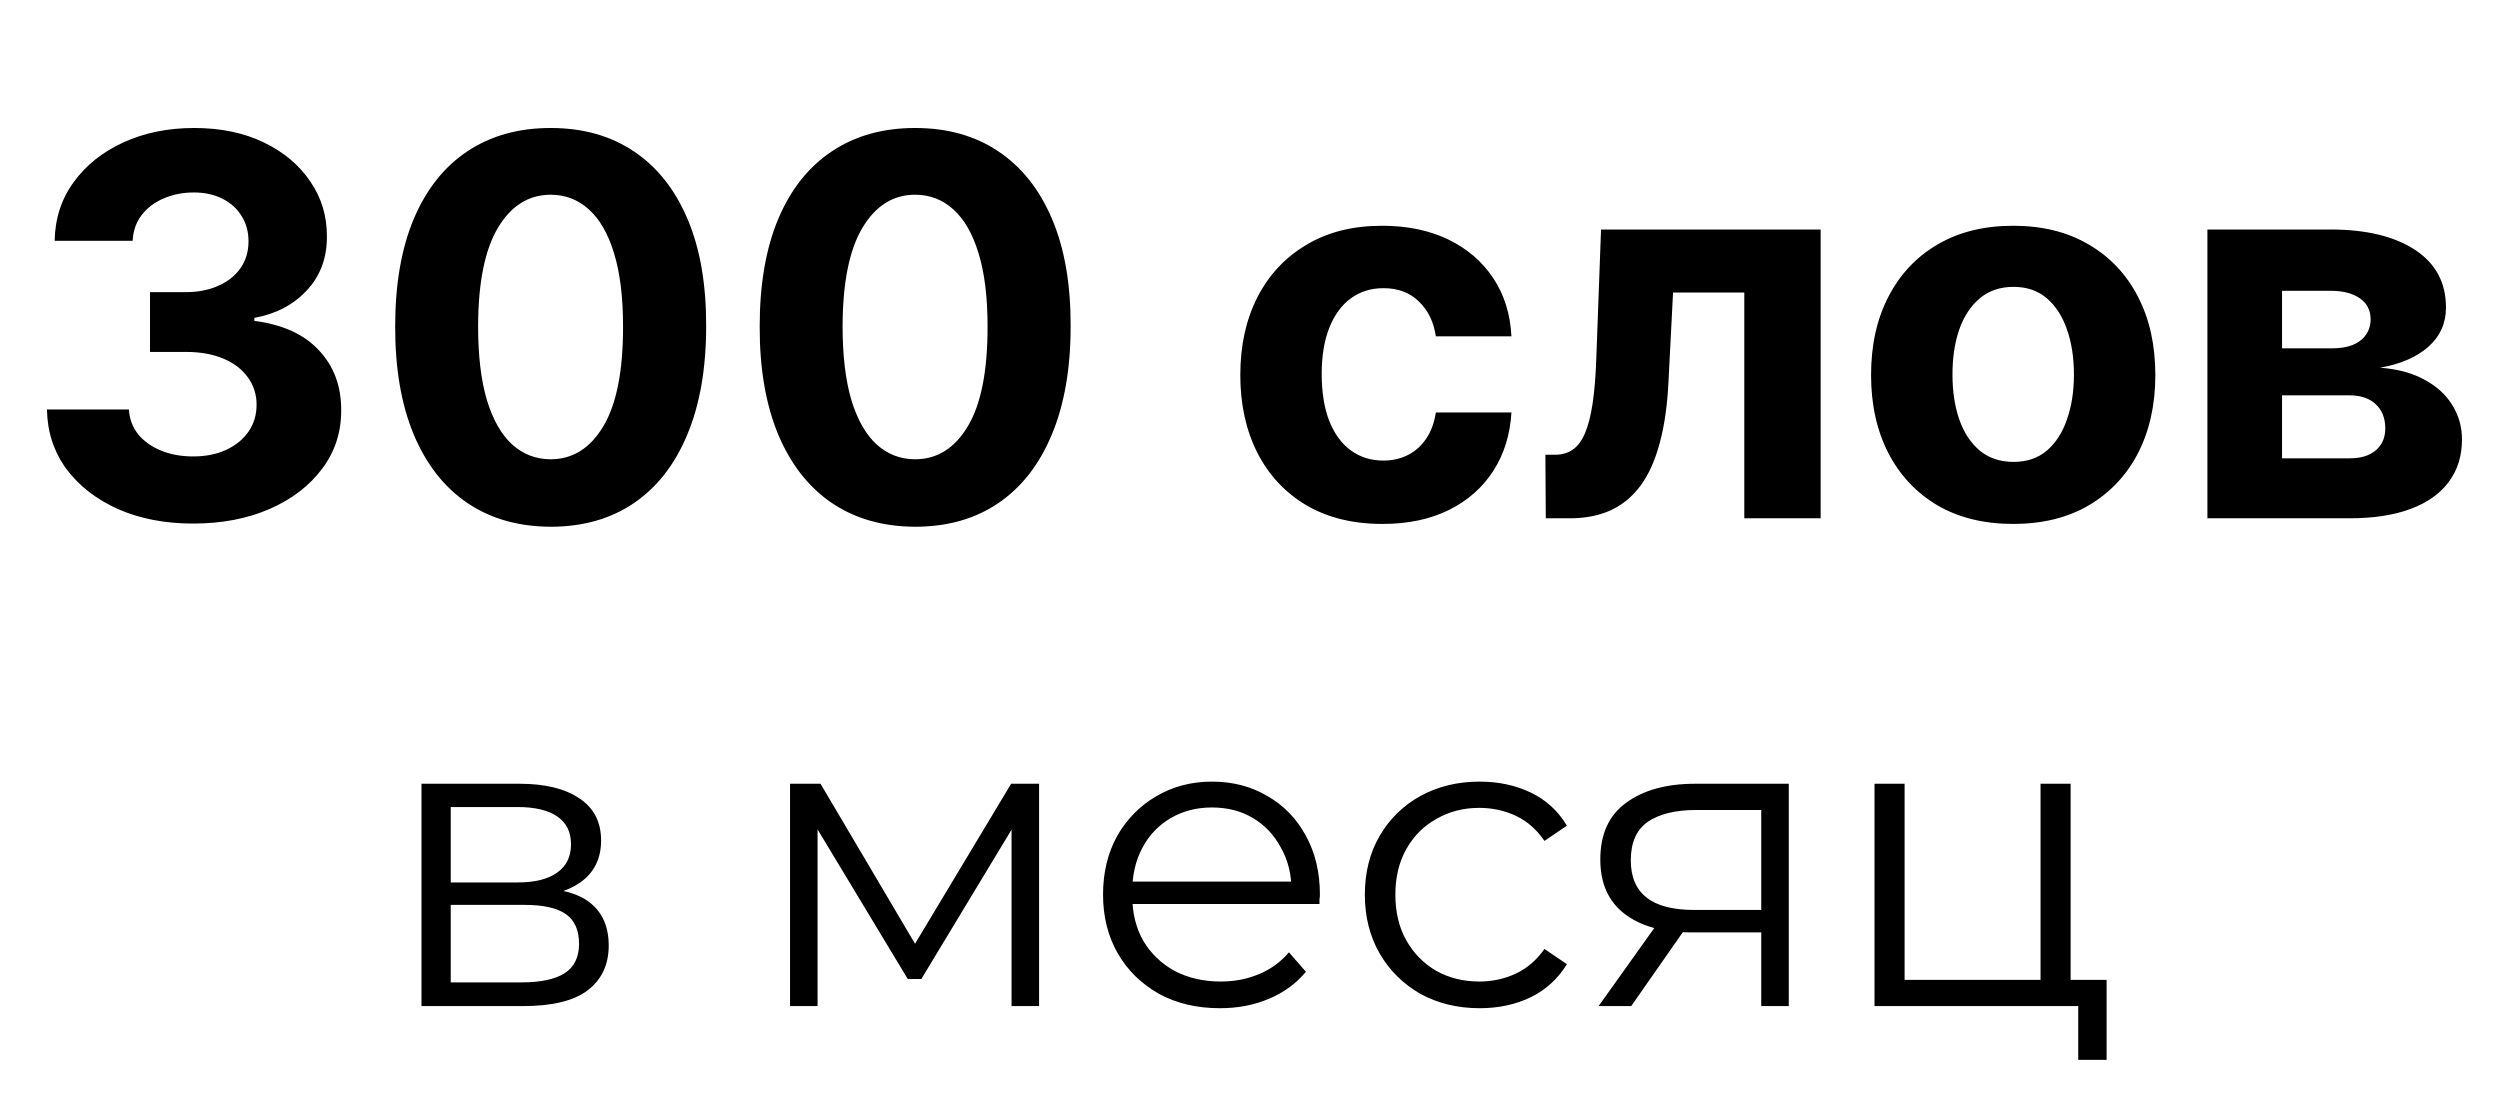 <?xml version="1.0" encoding="UTF-8"?> <svg xmlns="http://www.w3.org/2000/svg" width="82" height="36" viewBox="0 0 82 36" fill="none"> <path d="M6.332 17.173C5.411 17.173 4.591 17.014 3.871 16.698C3.156 16.377 2.591 15.937 2.175 15.378C1.764 14.815 1.553 14.165 1.54 13.43H4.229C4.245 13.738 4.346 14.009 4.531 14.244C4.72 14.474 4.971 14.653 5.283 14.78C5.596 14.908 5.947 14.971 6.338 14.971C6.745 14.971 7.105 14.899 7.417 14.755C7.729 14.611 7.974 14.412 8.151 14.157C8.328 13.902 8.416 13.608 8.416 13.275C8.416 12.938 8.321 12.64 8.132 12.381C7.947 12.118 7.68 11.913 7.331 11.765C6.985 11.617 6.574 11.543 6.097 11.543H4.92V9.582H6.097C6.5 9.582 6.856 9.512 7.164 9.372C7.477 9.232 7.719 9.039 7.892 8.792C8.064 8.542 8.151 8.25 8.151 7.917C8.151 7.6 8.075 7.323 7.923 7.084C7.775 6.842 7.565 6.653 7.294 6.517C7.026 6.381 6.714 6.313 6.356 6.313C5.995 6.313 5.664 6.379 5.364 6.511C5.063 6.638 4.823 6.821 4.642 7.06C4.461 7.298 4.365 7.578 4.352 7.898H1.793C1.805 7.171 2.013 6.529 2.416 5.974C2.819 5.419 3.361 4.986 4.044 4.673C4.73 4.357 5.505 4.198 6.369 4.198C7.24 4.198 8.003 4.357 8.656 4.673C9.31 4.99 9.818 5.417 10.18 5.956C10.546 6.49 10.726 7.09 10.722 7.756C10.726 8.463 10.506 9.053 10.062 9.526C9.623 9.999 9.049 10.299 8.342 10.427V10.525C9.271 10.644 9.978 10.967 10.463 11.493C10.953 12.015 11.195 12.669 11.191 13.454C11.195 14.174 10.987 14.813 10.568 15.372C10.153 15.931 9.579 16.371 8.848 16.692C8.116 17.012 7.277 17.173 6.332 17.173ZM18.062 17.277C17.001 17.273 16.089 17.012 15.324 16.494C14.563 15.976 13.978 15.226 13.567 14.244C13.16 13.261 12.958 12.079 12.962 10.698C12.962 9.321 13.166 8.147 13.573 7.177C13.984 6.206 14.57 5.469 15.33 4.963C16.095 4.453 17.005 4.198 18.062 4.198C19.119 4.198 20.027 4.453 20.788 4.963C21.552 5.473 22.14 6.213 22.551 7.183C22.962 8.149 23.166 9.321 23.162 10.698C23.162 12.083 22.956 13.267 22.545 14.25C22.138 15.232 21.554 15.982 20.794 16.5C20.033 17.018 19.123 17.277 18.062 17.277ZM18.062 15.064C18.785 15.064 19.363 14.7 19.795 13.972C20.226 13.245 20.44 12.153 20.436 10.698C20.436 9.74 20.337 8.942 20.14 8.305C19.947 7.668 19.671 7.189 19.314 6.868C18.96 6.548 18.543 6.387 18.062 6.387C17.343 6.387 16.767 6.747 16.335 7.467C15.904 8.186 15.686 9.263 15.682 10.698C15.682 11.668 15.778 12.478 15.972 13.127C16.169 13.773 16.446 14.258 16.804 14.583C17.162 14.903 17.581 15.064 18.062 15.064ZM30.017 17.277C28.957 17.273 28.044 17.012 27.279 16.494C26.519 15.976 25.933 15.226 25.522 14.244C25.115 13.261 24.913 12.079 24.918 10.698C24.918 9.321 25.121 8.147 25.528 7.177C25.939 6.206 26.525 5.469 27.286 4.963C28.05 4.453 28.961 4.198 30.017 4.198C31.074 4.198 31.982 4.453 32.743 4.963C33.508 5.473 34.096 6.213 34.507 7.183C34.918 8.149 35.121 9.321 35.117 10.698C35.117 12.083 34.912 13.267 34.501 14.25C34.093 15.232 33.51 15.982 32.749 16.5C31.989 17.018 31.078 17.277 30.017 17.277ZM30.017 15.064C30.741 15.064 31.319 14.7 31.75 13.972C32.182 13.245 32.396 12.153 32.392 10.698C32.392 9.74 32.293 8.942 32.096 8.305C31.902 7.668 31.627 7.189 31.269 6.868C30.916 6.548 30.498 6.387 30.017 6.387C29.298 6.387 28.722 6.747 28.291 7.467C27.859 8.186 27.641 9.263 27.637 10.698C27.637 11.668 27.734 12.478 27.927 13.127C28.124 13.773 28.402 14.258 28.759 14.583C29.117 14.903 29.536 15.064 30.017 15.064ZM45.344 17.185C44.374 17.185 43.54 16.979 42.841 16.568C42.146 16.153 41.611 15.578 41.237 14.842C40.867 14.106 40.682 13.259 40.682 12.301C40.682 11.331 40.87 10.48 41.244 9.748C41.622 9.012 42.158 8.439 42.853 8.028C43.548 7.612 44.374 7.405 45.332 7.405C46.158 7.405 46.882 7.555 47.503 7.855C48.123 8.155 48.615 8.576 48.976 9.119C49.338 9.662 49.538 10.299 49.575 11.031H47.096C47.026 10.558 46.841 10.178 46.541 9.89C46.245 9.598 45.856 9.452 45.375 9.452C44.968 9.452 44.613 9.563 44.308 9.785C44.008 10.003 43.774 10.322 43.605 10.741C43.437 11.16 43.352 11.668 43.352 12.264C43.352 12.868 43.435 13.382 43.599 13.806C43.768 14.229 44.004 14.552 44.308 14.774C44.613 14.996 44.968 15.107 45.375 15.107C45.675 15.107 45.944 15.045 46.183 14.922C46.425 14.799 46.625 14.62 46.781 14.385C46.941 14.147 47.046 13.861 47.096 13.528H49.575C49.533 14.252 49.336 14.889 48.983 15.44C48.633 15.987 48.15 16.414 47.533 16.723C46.917 17.031 46.187 17.185 45.344 17.185ZM50.702 17L50.689 14.916H51.004C51.226 14.916 51.417 14.862 51.577 14.755C51.742 14.644 51.877 14.466 51.984 14.219C52.091 13.972 52.175 13.645 52.237 13.238C52.299 12.827 52.34 12.322 52.36 11.721L52.514 7.528H59.717V17H57.213V9.594H54.876L54.728 12.486C54.691 13.28 54.595 13.962 54.438 14.533C54.286 15.105 54.075 15.573 53.803 15.939C53.532 16.301 53.205 16.568 52.823 16.741C52.441 16.914 51.996 17 51.491 17H50.702ZM66.033 17.185C65.075 17.185 64.247 16.982 63.548 16.575C62.853 16.163 62.317 15.592 61.938 14.86C61.56 14.124 61.371 13.271 61.371 12.301C61.371 11.323 61.56 10.468 61.938 9.736C62.317 9 62.853 8.428 63.548 8.021C64.247 7.61 65.075 7.405 66.033 7.405C66.991 7.405 67.817 7.61 68.512 8.021C69.211 8.428 69.749 9 70.128 9.736C70.506 10.468 70.695 11.323 70.695 12.301C70.695 13.271 70.506 14.124 70.128 14.86C69.749 15.592 69.211 16.163 68.512 16.575C67.817 16.982 66.991 17.185 66.033 17.185ZM66.045 15.15C66.481 15.15 66.845 15.027 67.137 14.78C67.429 14.529 67.649 14.188 67.797 13.756C67.949 13.325 68.025 12.834 68.025 12.283C68.025 11.732 67.949 11.24 67.797 10.809C67.649 10.377 67.429 10.036 67.137 9.785C66.845 9.534 66.481 9.409 66.045 9.409C65.606 9.409 65.236 9.534 64.936 9.785C64.639 10.036 64.415 10.377 64.263 10.809C64.115 11.24 64.041 11.732 64.041 12.283C64.041 12.834 64.115 13.325 64.263 13.756C64.415 14.188 64.639 14.529 64.936 14.78C65.236 15.027 65.606 15.15 66.045 15.15ZM72.403 17V7.528H76.442C77.61 7.528 78.533 7.75 79.211 8.194C79.889 8.638 80.228 9.269 80.228 10.087C80.228 10.601 80.037 11.029 79.655 11.37C79.273 11.711 78.742 11.941 78.064 12.061C78.631 12.102 79.114 12.231 79.513 12.449C79.916 12.663 80.222 12.94 80.432 13.282C80.646 13.623 80.753 14.001 80.753 14.416C80.753 14.955 80.609 15.417 80.321 15.804C80.037 16.19 79.62 16.486 79.069 16.692C78.522 16.897 77.854 17 77.065 17H72.403ZM74.851 15.033H77.065C77.431 15.033 77.717 14.947 77.922 14.774C78.132 14.597 78.237 14.357 78.237 14.052C78.237 13.715 78.132 13.45 77.922 13.257C77.717 13.064 77.431 12.967 77.065 12.967H74.851V15.033ZM74.851 11.425H76.498C76.761 11.425 76.985 11.388 77.17 11.314C77.359 11.236 77.503 11.125 77.602 10.981C77.704 10.838 77.756 10.667 77.756 10.47C77.756 10.178 77.639 9.95 77.404 9.785C77.17 9.621 76.849 9.538 76.442 9.538H74.851V11.425Z" fill="black"></path> <path d="M13.825 33V25.707H17.048C17.873 25.707 18.521 25.864 18.993 26.179C19.475 26.494 19.716 26.957 19.716 27.568C19.716 28.161 19.489 28.619 19.035 28.944C18.581 29.258 17.984 29.416 17.243 29.416L17.437 29.124C18.308 29.124 18.947 29.286 19.355 29.61C19.762 29.934 19.966 30.402 19.966 31.013C19.966 31.643 19.734 32.134 19.271 32.486C18.817 32.829 18.109 33 17.146 33H13.825ZM14.784 32.222H17.104C17.724 32.222 18.192 32.125 18.507 31.93C18.831 31.727 18.993 31.402 18.993 30.958C18.993 30.513 18.85 30.189 18.563 29.985C18.276 29.782 17.822 29.68 17.201 29.68H14.784V32.222ZM14.784 28.944H16.979C17.544 28.944 17.974 28.837 18.271 28.624C18.576 28.411 18.729 28.101 18.729 27.693C18.729 27.286 18.576 26.98 18.271 26.776C17.974 26.573 17.544 26.471 16.979 26.471H14.784V28.944ZM25.913 33V25.707H26.913L30.22 31.305H29.803L33.165 25.707H34.082V33H33.179V26.832L33.359 26.915L30.22 32.111H29.775L26.608 26.86L26.816 26.818V33H25.913ZM40.014 33.069C39.255 33.069 38.588 32.912 38.014 32.597C37.439 32.273 36.99 31.833 36.666 31.277C36.342 30.712 36.18 30.069 36.18 29.346C36.18 28.624 36.333 27.985 36.638 27.429C36.953 26.874 37.379 26.438 37.916 26.123C38.463 25.799 39.074 25.637 39.75 25.637C40.435 25.637 41.042 25.795 41.57 26.11C42.107 26.415 42.529 26.851 42.834 27.415C43.14 27.971 43.293 28.615 43.293 29.346C43.293 29.393 43.288 29.444 43.279 29.499C43.279 29.546 43.279 29.596 43.279 29.652H36.93V28.916H42.751L42.362 29.207C42.362 28.68 42.246 28.212 42.014 27.804C41.792 27.388 41.487 27.064 41.098 26.832C40.709 26.6 40.26 26.485 39.75 26.485C39.25 26.485 38.801 26.6 38.403 26.832C38.004 27.064 37.694 27.388 37.472 27.804C37.249 28.221 37.138 28.698 37.138 29.235V29.388C37.138 29.944 37.259 30.435 37.5 30.861C37.75 31.277 38.092 31.606 38.528 31.847C38.972 32.078 39.477 32.194 40.042 32.194C40.486 32.194 40.898 32.115 41.278 31.958C41.667 31.801 42.001 31.56 42.278 31.236L42.834 31.875C42.51 32.264 42.102 32.56 41.612 32.764C41.13 32.968 40.597 33.069 40.014 33.069ZM48.532 33.069C47.81 33.069 47.161 32.912 46.587 32.597C46.022 32.273 45.578 31.833 45.254 31.277C44.929 30.712 44.767 30.069 44.767 29.346C44.767 28.615 44.929 27.971 45.254 27.415C45.578 26.86 46.022 26.424 46.587 26.11C47.161 25.795 47.81 25.637 48.532 25.637C49.153 25.637 49.713 25.758 50.213 25.998C50.713 26.239 51.107 26.6 51.394 27.082L50.658 27.582C50.407 27.212 50.097 26.939 49.727 26.762C49.356 26.587 48.953 26.498 48.518 26.498C48 26.498 47.532 26.619 47.115 26.86C46.698 27.091 46.37 27.42 46.129 27.846C45.888 28.272 45.768 28.772 45.768 29.346C45.768 29.921 45.888 30.421 46.129 30.847C46.37 31.273 46.698 31.606 47.115 31.847C47.532 32.078 48 32.194 48.518 32.194C48.953 32.194 49.356 32.106 49.727 31.93C50.097 31.754 50.407 31.486 50.658 31.125L51.394 31.625C51.107 32.097 50.713 32.458 50.213 32.708C49.713 32.949 49.153 33.069 48.532 33.069ZM57.769 33V30.374L57.95 30.583H55.477C54.541 30.583 53.81 30.379 53.282 29.971C52.754 29.564 52.49 28.971 52.49 28.193C52.49 27.36 52.772 26.739 53.337 26.332C53.902 25.915 54.657 25.707 55.602 25.707H58.672V33H57.769ZM52.434 33L54.435 30.194H55.463L53.504 33H52.434ZM57.769 30.083V26.276L57.95 26.568H55.63C54.953 26.568 54.426 26.698 54.046 26.957C53.675 27.216 53.49 27.638 53.49 28.221C53.49 29.305 54.18 29.846 55.56 29.846H57.95L57.769 30.083ZM61.484 33V25.707H62.471V32.139H66.93V25.707H67.916V33H61.484ZM68.166 34.764V32.917L68.416 33H66.93V32.139H69.097V34.764H68.166Z" fill="black"></path> </svg> 